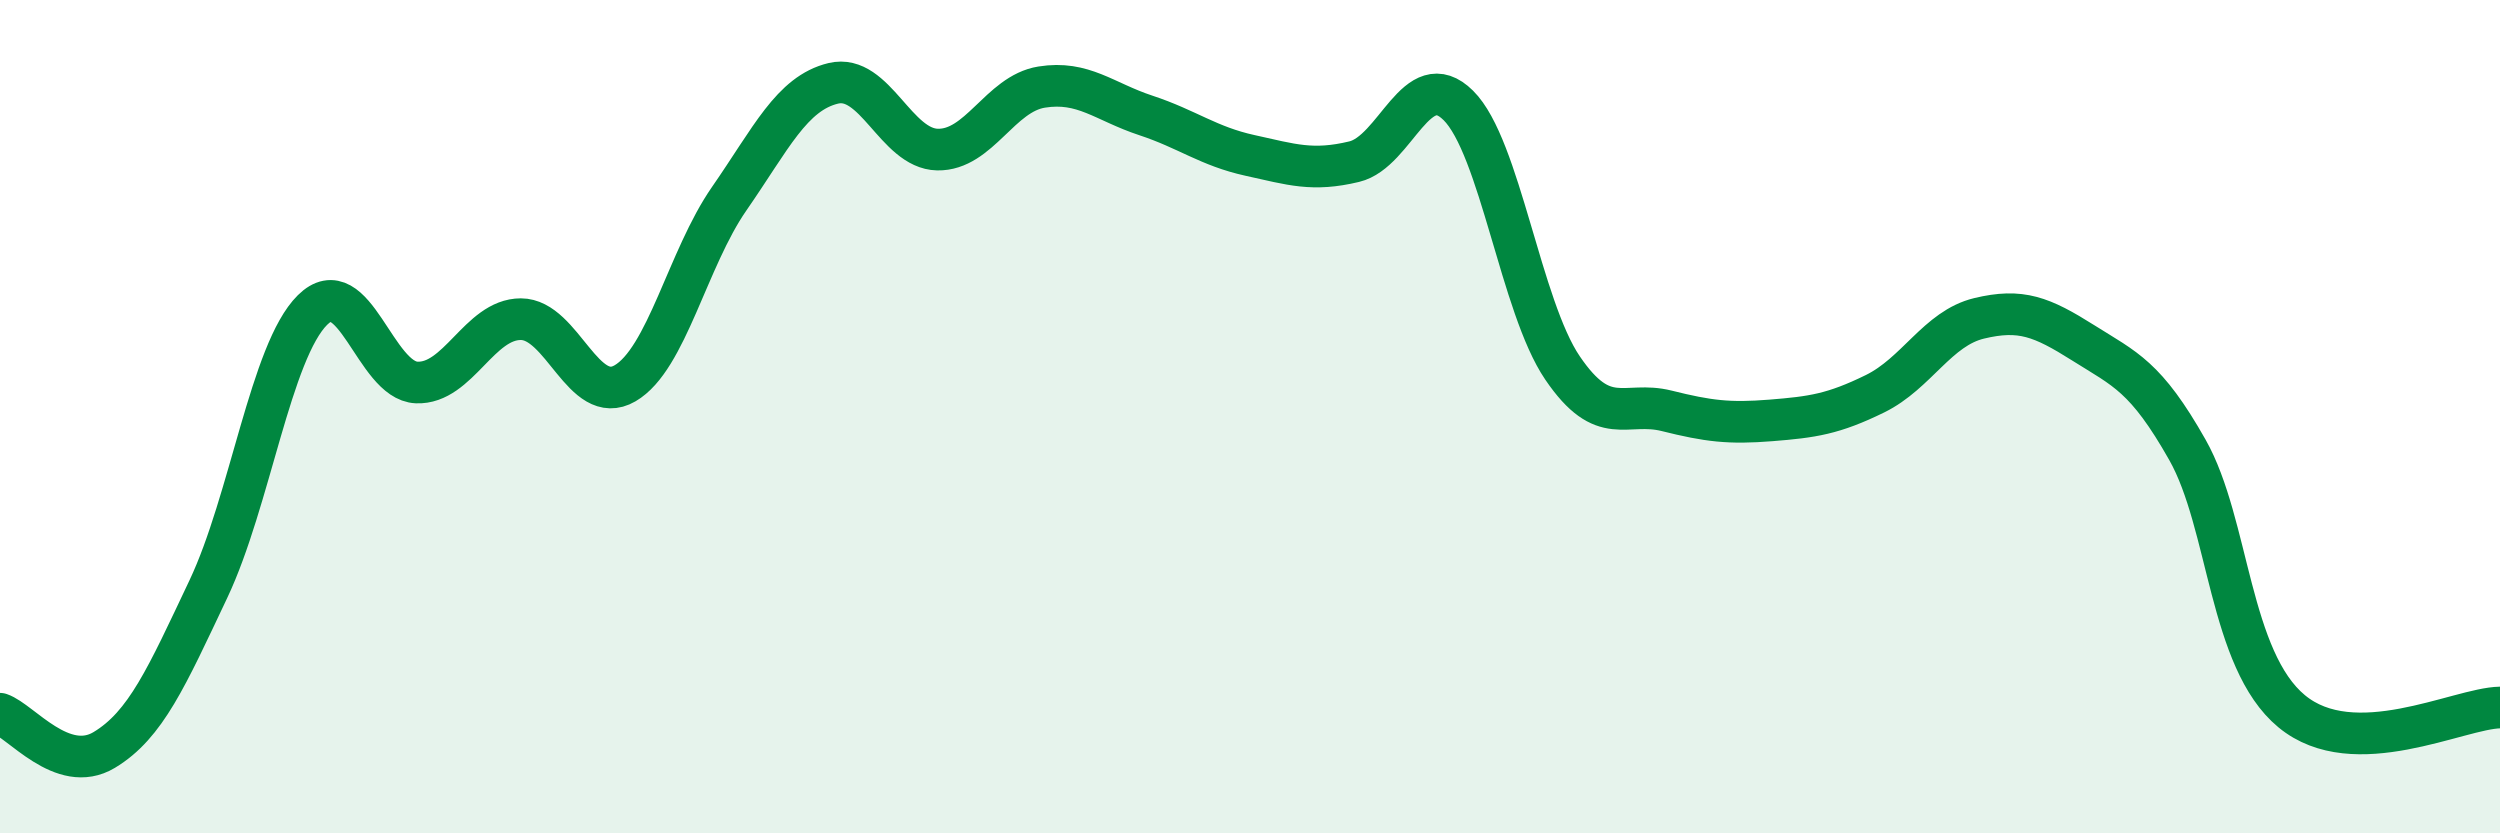 
    <svg width="60" height="20" viewBox="0 0 60 20" xmlns="http://www.w3.org/2000/svg">
      <path
        d="M 0,17.13 C 0.5,17.3 1.5,18.6 2.5,18 C 3.5,17.4 4,16.25 5,14.14 C 6,12.03 6.5,8.43 7.5,7.44 C 8.5,6.45 9,9.14 10,9.18 C 11,9.22 11.5,7.66 12.5,7.66 C 13.5,7.66 14,9.78 15,9.2 C 16,8.62 16.5,6.21 17.5,4.77 C 18.5,3.33 19,2.24 20,2 C 21,1.76 21.5,3.57 22.5,3.59 C 23.5,3.61 24,2.25 25,2.09 C 26,1.93 26.5,2.44 27.5,2.77 C 28.5,3.1 29,3.51 30,3.73 C 31,3.95 31.5,4.12 32.5,3.88 C 33.5,3.64 34,1.54 35,2.53 C 36,3.52 36.5,7.36 37.5,8.83 C 38.5,10.3 39,9.61 40,9.86 C 41,10.11 41.5,10.17 42.5,10.09 C 43.5,10.01 44,9.94 45,9.45 C 46,8.96 46.5,7.88 47.5,7.64 C 48.5,7.4 49,7.6 50,8.23 C 51,8.86 51.5,9.03 52.5,10.8 C 53.5,12.57 53.5,15.83 55,17.07 C 56.5,18.31 59,17 60,16.98L60 20L0 20Z"
        fill="#008740"
        opacity="0.1"
        stroke-linecap="round"
        stroke-linejoin="round"
      />
      <path
        d="M 0,17.13 C 0.5,17.3 1.5,18.6 2.5,18 C 3.5,17.4 4,16.25 5,14.14 C 6,12.03 6.5,8.43 7.5,7.44 C 8.5,6.45 9,9.14 10,9.18 C 11,9.22 11.5,7.66 12.5,7.66 C 13.5,7.66 14,9.78 15,9.2 C 16,8.62 16.5,6.21 17.5,4.77 C 18.5,3.33 19,2.24 20,2 C 21,1.76 21.5,3.57 22.5,3.59 C 23.5,3.61 24,2.25 25,2.09 C 26,1.93 26.5,2.44 27.5,2.77 C 28.5,3.1 29,3.51 30,3.73 C 31,3.95 31.5,4.12 32.5,3.88 C 33.5,3.64 34,1.54 35,2.53 C 36,3.52 36.5,7.36 37.5,8.83 C 38.5,10.3 39,9.61 40,9.86 C 41,10.11 41.5,10.17 42.5,10.09 C 43.5,10.01 44,9.94 45,9.45 C 46,8.96 46.5,7.88 47.5,7.64 C 48.5,7.4 49,7.6 50,8.23 C 51,8.86 51.5,9.03 52.5,10.8 C 53.5,12.57 53.5,15.83 55,17.07 C 56.5,18.31 59,17 60,16.98"
        stroke="#008740"
        stroke-width="1"
        fill="none"
        stroke-linecap="round"
        stroke-linejoin="round"
      />
    </svg>
  